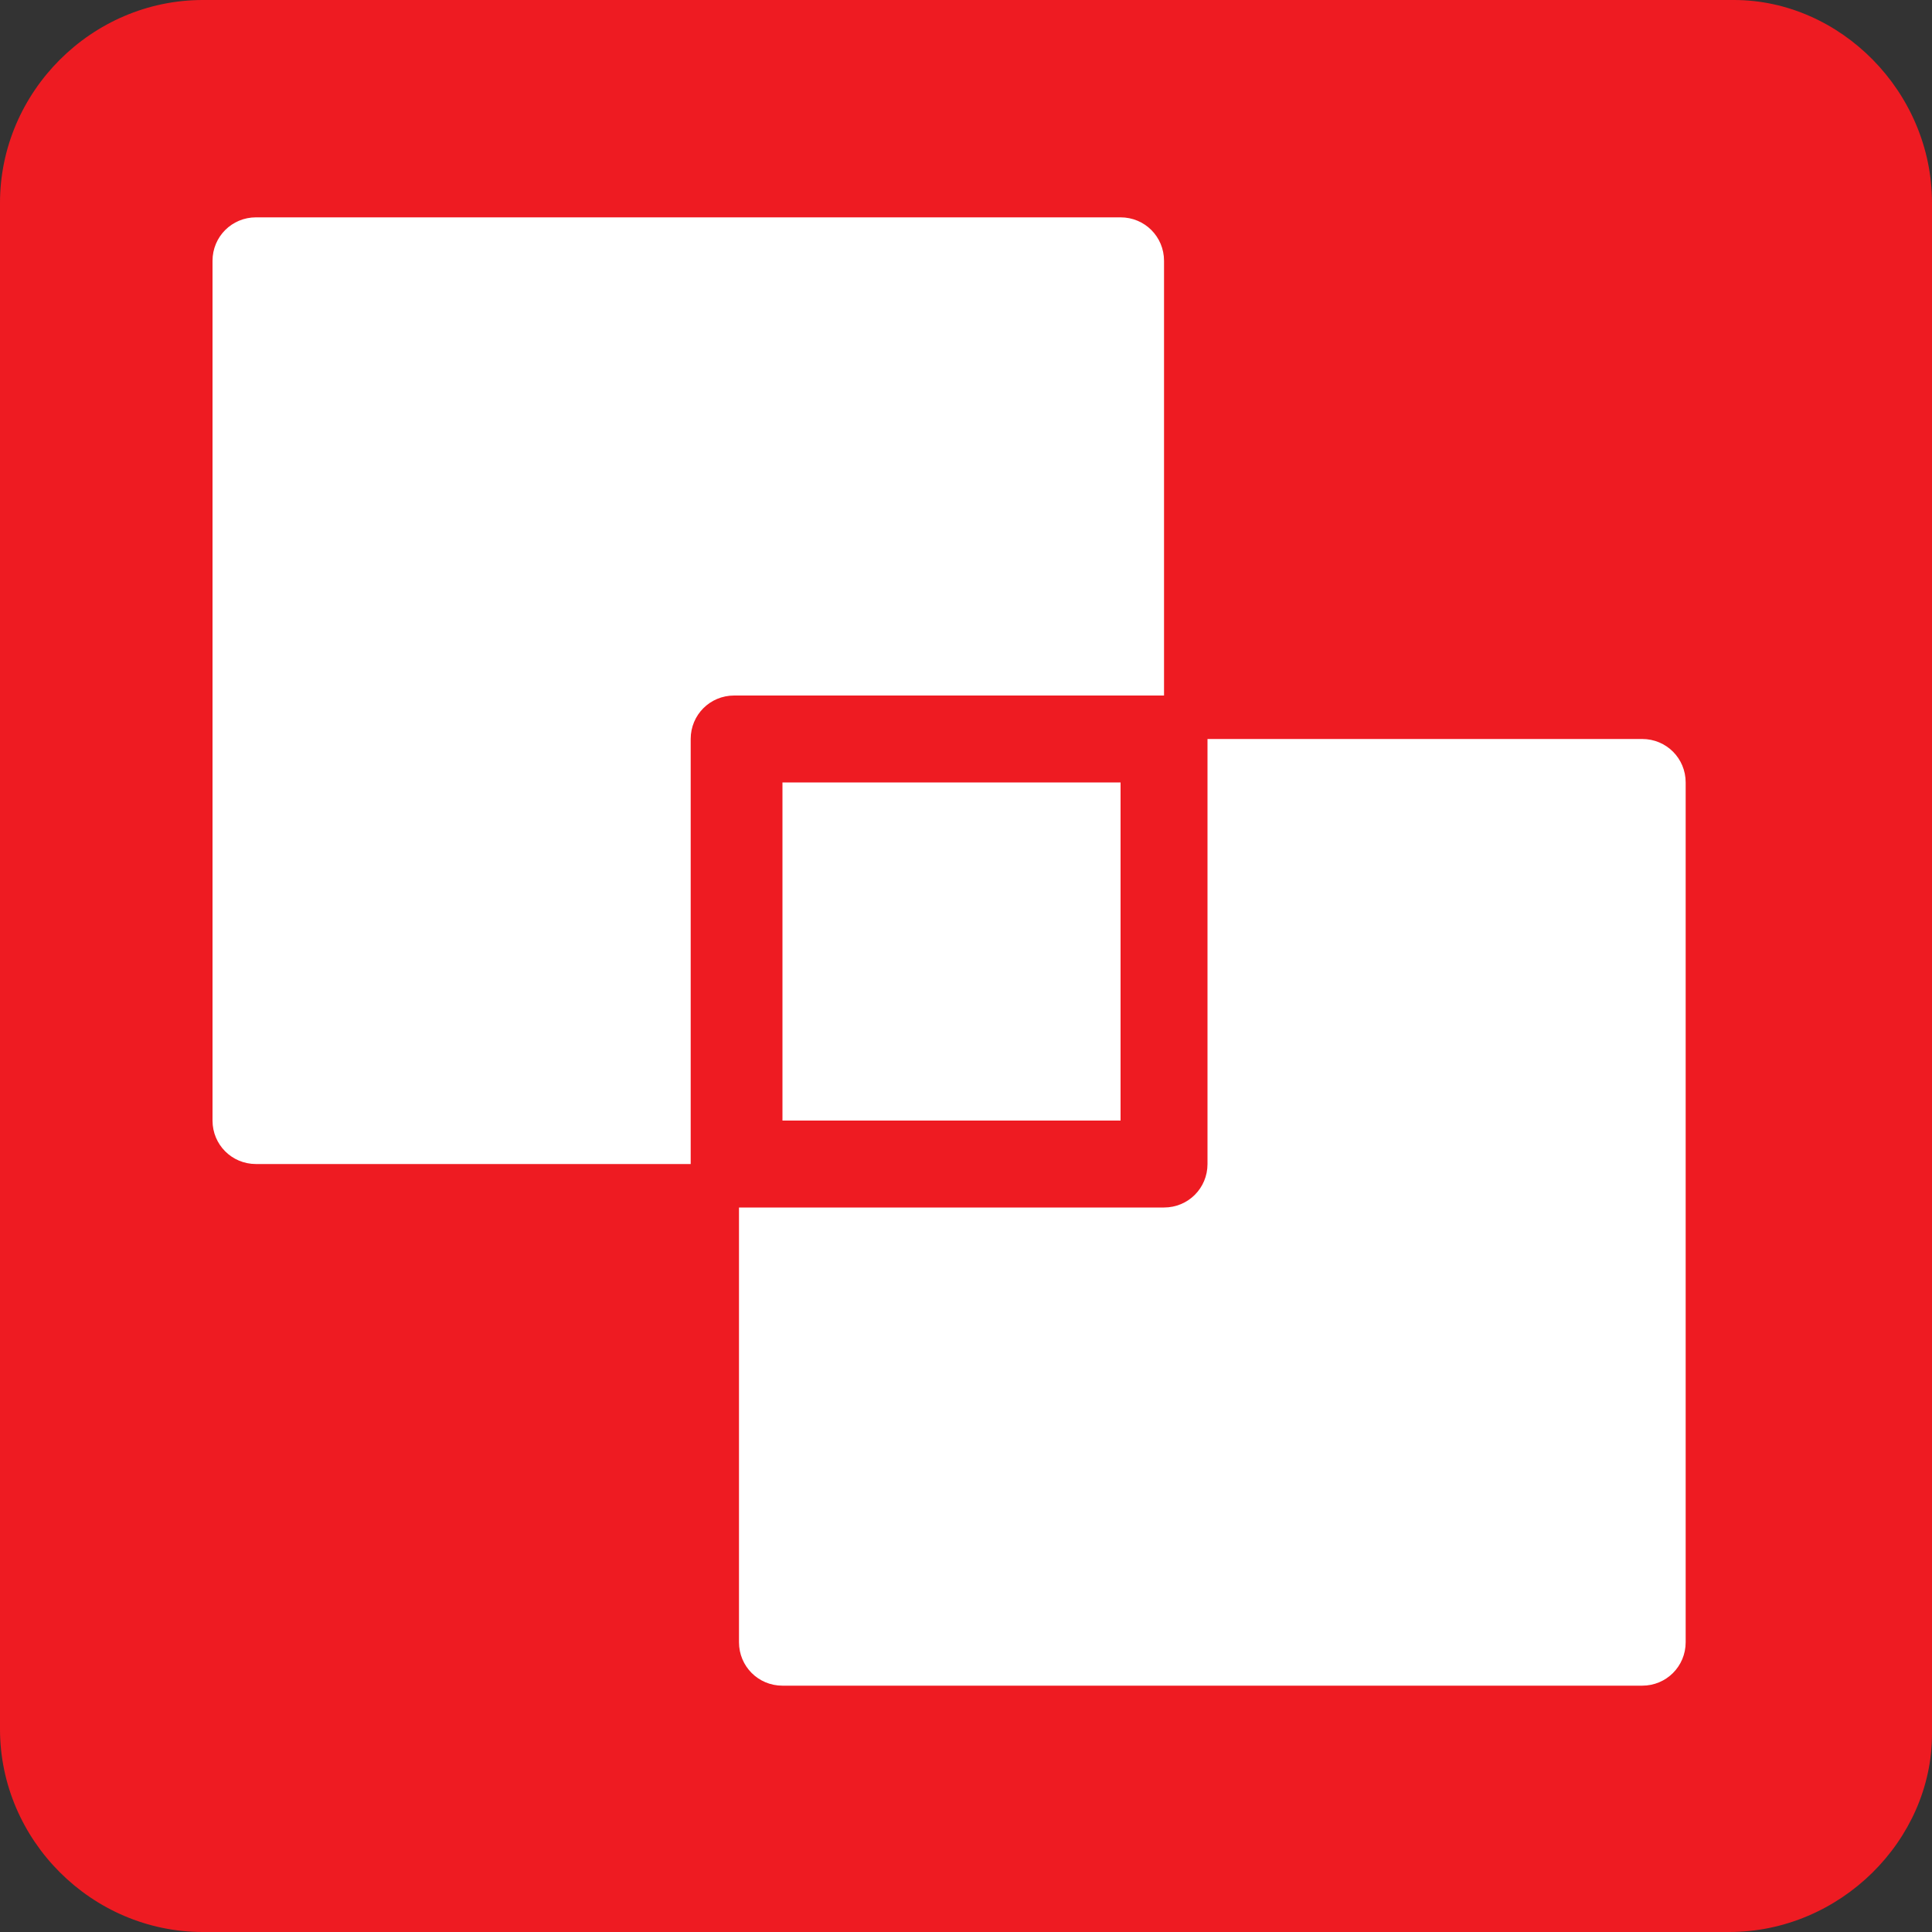 <?xml version="1.0" encoding="utf-8"?>
<!-- Generator: Adobe Illustrator 24.2.3, SVG Export Plug-In . SVG Version: 6.00 Build 0)  -->
<svg version="1.1" id="Layer_1" xmlns="http://www.w3.org/2000/svg" xmlns:xlink="http://www.w3.org/1999/xlink" x="0px" y="0px"
	 viewBox="0 0 40 40" style="enable-background:new 0 0 40 40;" xml:space="preserve">
<rect x="0" y="0" width="40" height="40" fill="#333333" stroke="none"/>
<style type="text/css">
	.st0{fill:#EE1B22;}
	.st1{fill:#FFFFFF;}
</style>
<path class="st0" d="M35.8,40H4.2C1.9,40,0,38.1,0,35.8V4.2C0,1.9,1.9,0,4.2,0h31.7C38.1,0,40,1.9,40,4.2v31.7
	C40,38.1,38.1,40,35.8,40z"/>
<path class="st1" d="M24.1,14.4v-9c0-0.5-0.4-0.9-0.9-0.9H5.3c-0.5,0-0.9,0.4-0.9,0.9v17.8c0,0.5,0.4,0.9,0.9,0.9h9v-8.8
	c0-0.5,0.4-0.9,0.9-0.9H24.1z"/>
<path class="st1" d="M16.2,16.2h7v7h-7V16.2z"/>
<path class="st1" d="M34,15.3h-9v8.8c0,0.5-0.4,0.9-0.9,0.9h-8.8v9c0,0.5,0.4,0.9,0.9,0.9H34c0.5,0,0.9-0.4,0.9-0.9V16.2
	C34.9,15.7,34.5,15.3,34,15.3z"/>
</svg>
